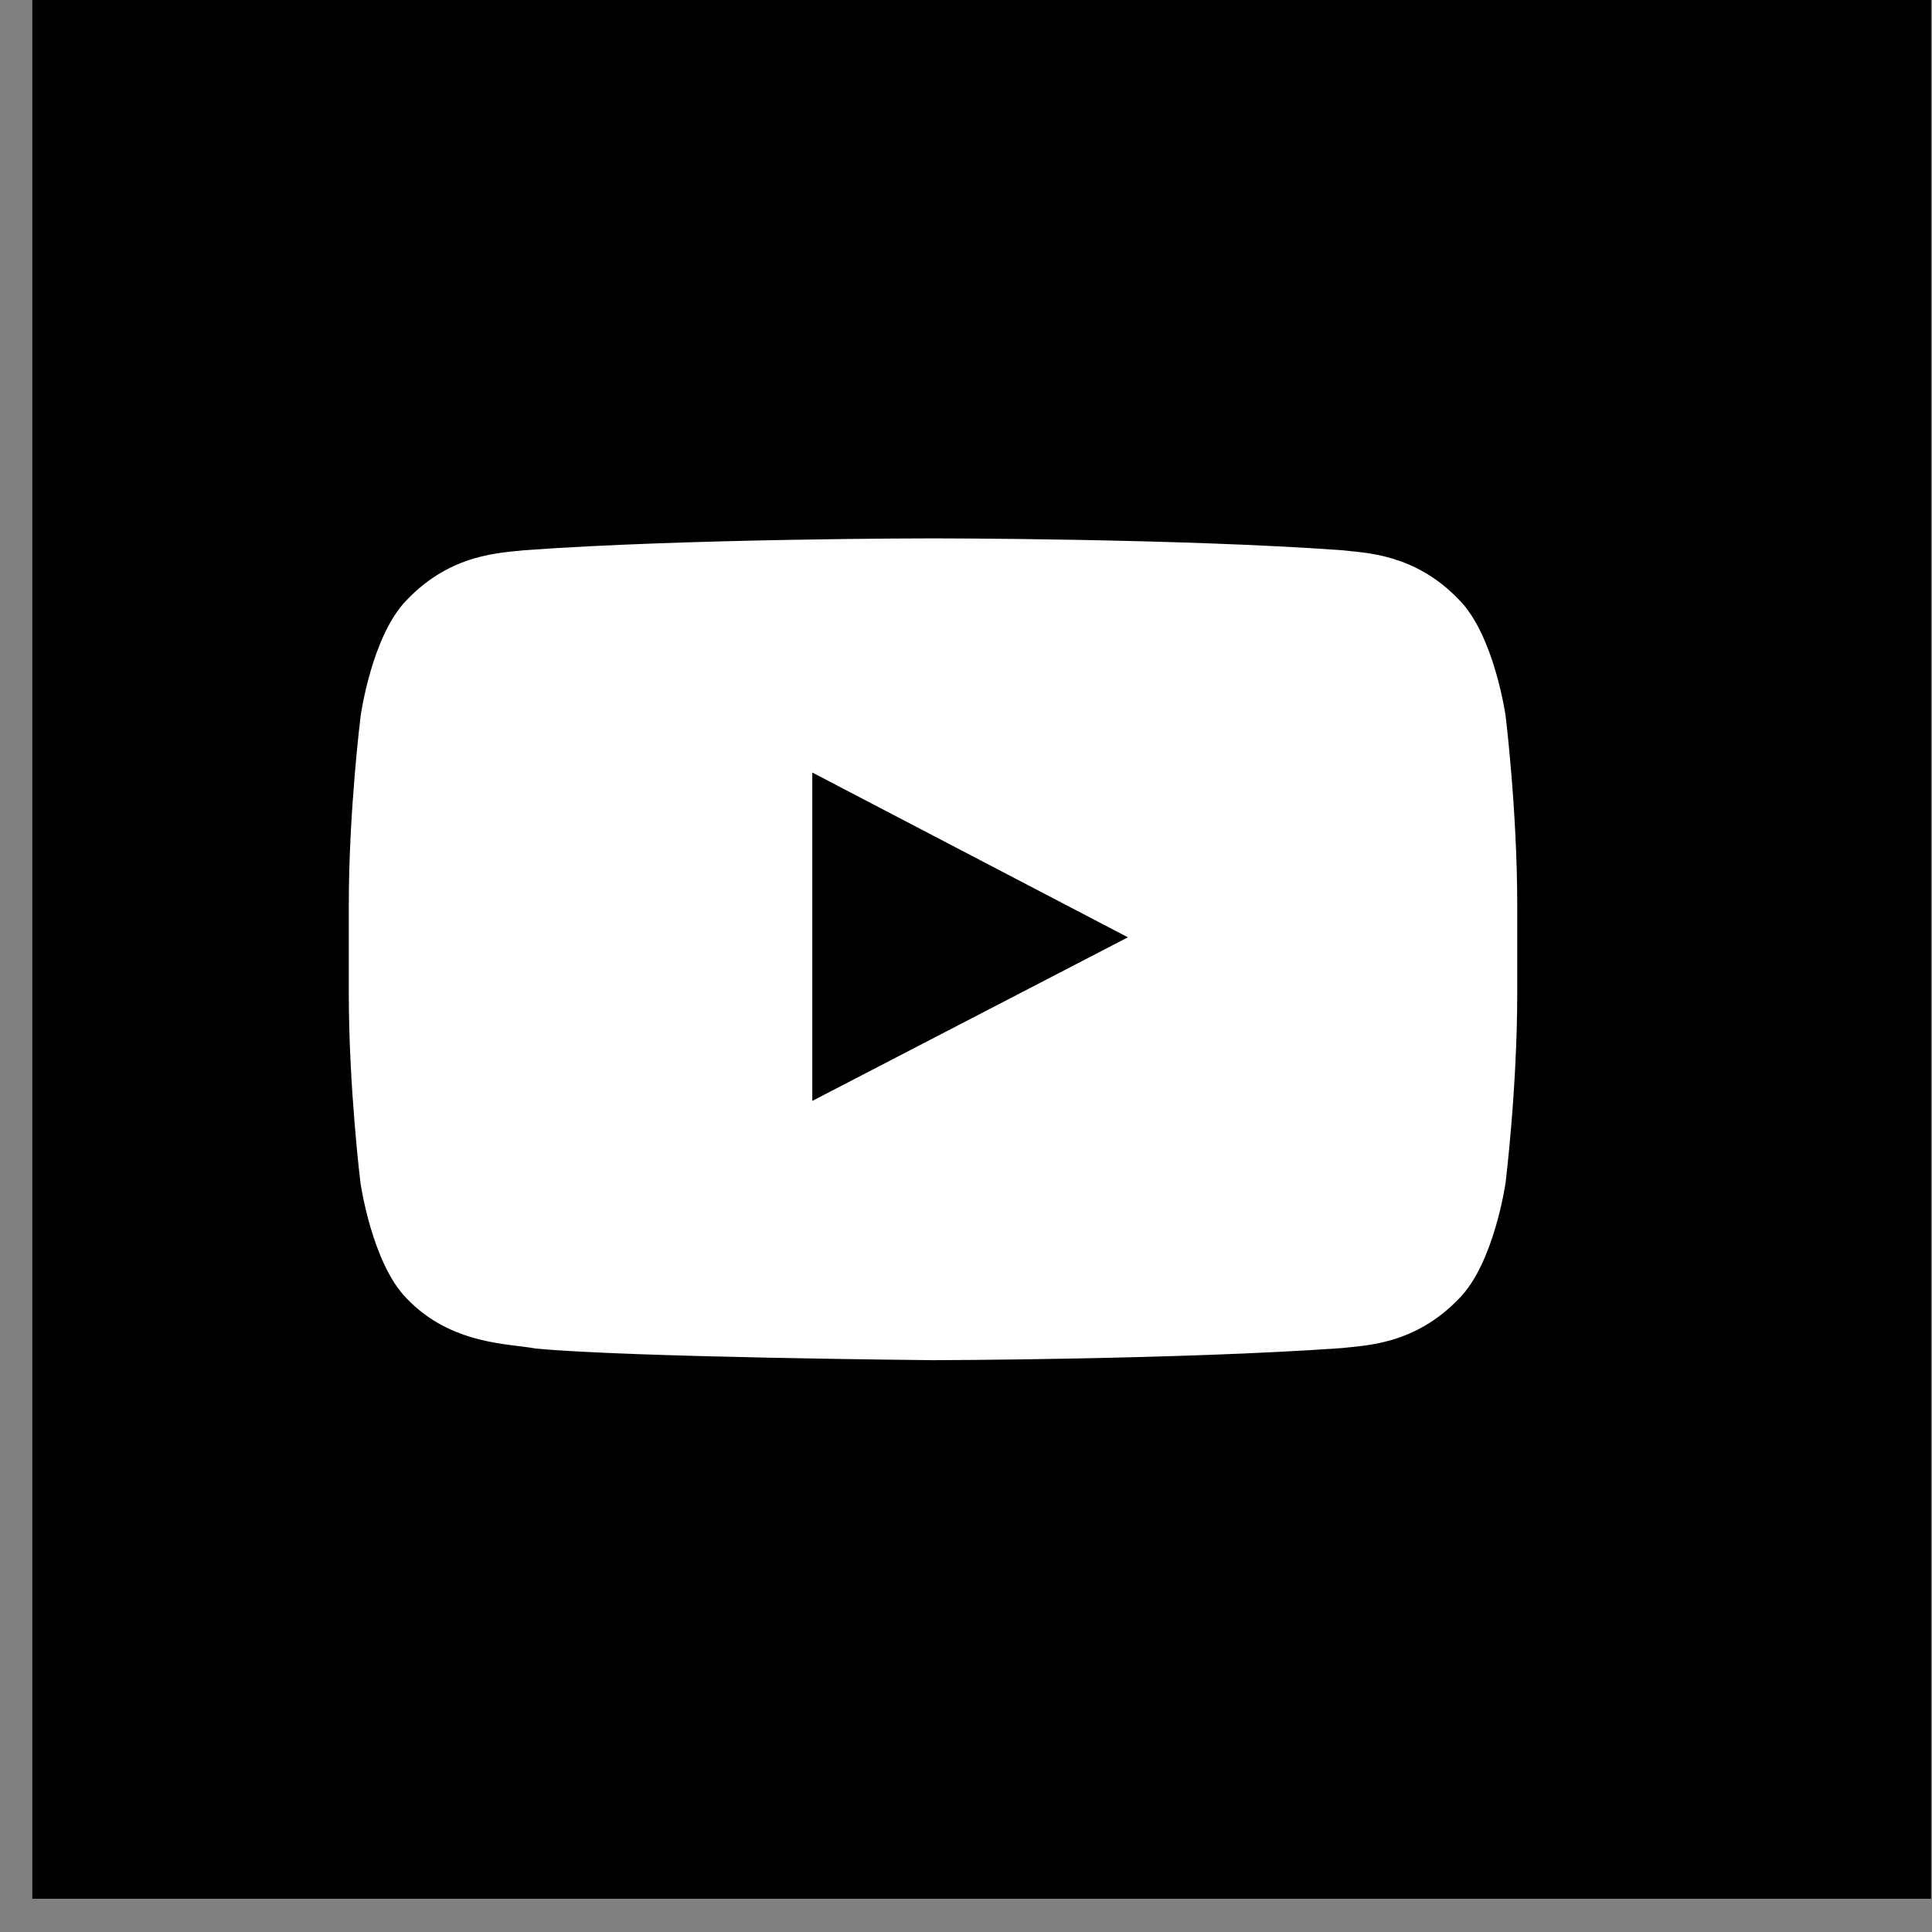 <svg width="41" height="41" viewBox="0 0 41 41" fill="none" xmlns="http://www.w3.org/2000/svg">
<rect x="0" y="0" width="41" height="41" fill="#808080" stroke="none"/>
<rect x="0.686" width="40.294" height="40.294" fill="black"/>
<g clip-path="url(#clip0_2014_96)">
<path d="M31.951 15.188C31.951 15.188 31.709 13.479 30.963 12.728C30.019 11.74 28.963 11.735 28.479 11.677C25.011 11.425 19.805 11.425 19.805 11.425H19.795C19.795 11.425 14.589 11.425 11.121 11.677C10.637 11.735 9.581 11.74 8.637 12.728C7.891 13.479 7.654 15.188 7.654 15.188C7.654 15.188 7.402 17.198 7.402 19.203V21.082C7.402 23.087 7.649 25.097 7.649 25.097C7.649 25.097 7.891 26.807 8.632 27.557C9.576 28.545 10.816 28.511 11.368 28.618C13.354 28.807 19.8 28.865 19.8 28.865C19.8 28.865 25.011 28.855 28.479 28.608C28.963 28.55 30.019 28.545 30.963 27.557C31.709 26.807 31.951 25.097 31.951 25.097C31.951 25.097 32.198 23.092 32.198 21.082V19.203C32.198 17.198 31.951 15.188 31.951 15.188ZM17.238 23.363V16.394L23.936 19.891L17.238 23.363Z" fill="white"/>
</g>
<defs>
<clipPath id="clip0_2014_96">
<rect width="24.796" height="24.796" fill="white" transform="translate(7.402 7.749)"/>
</clipPath>
</defs>
</svg>
